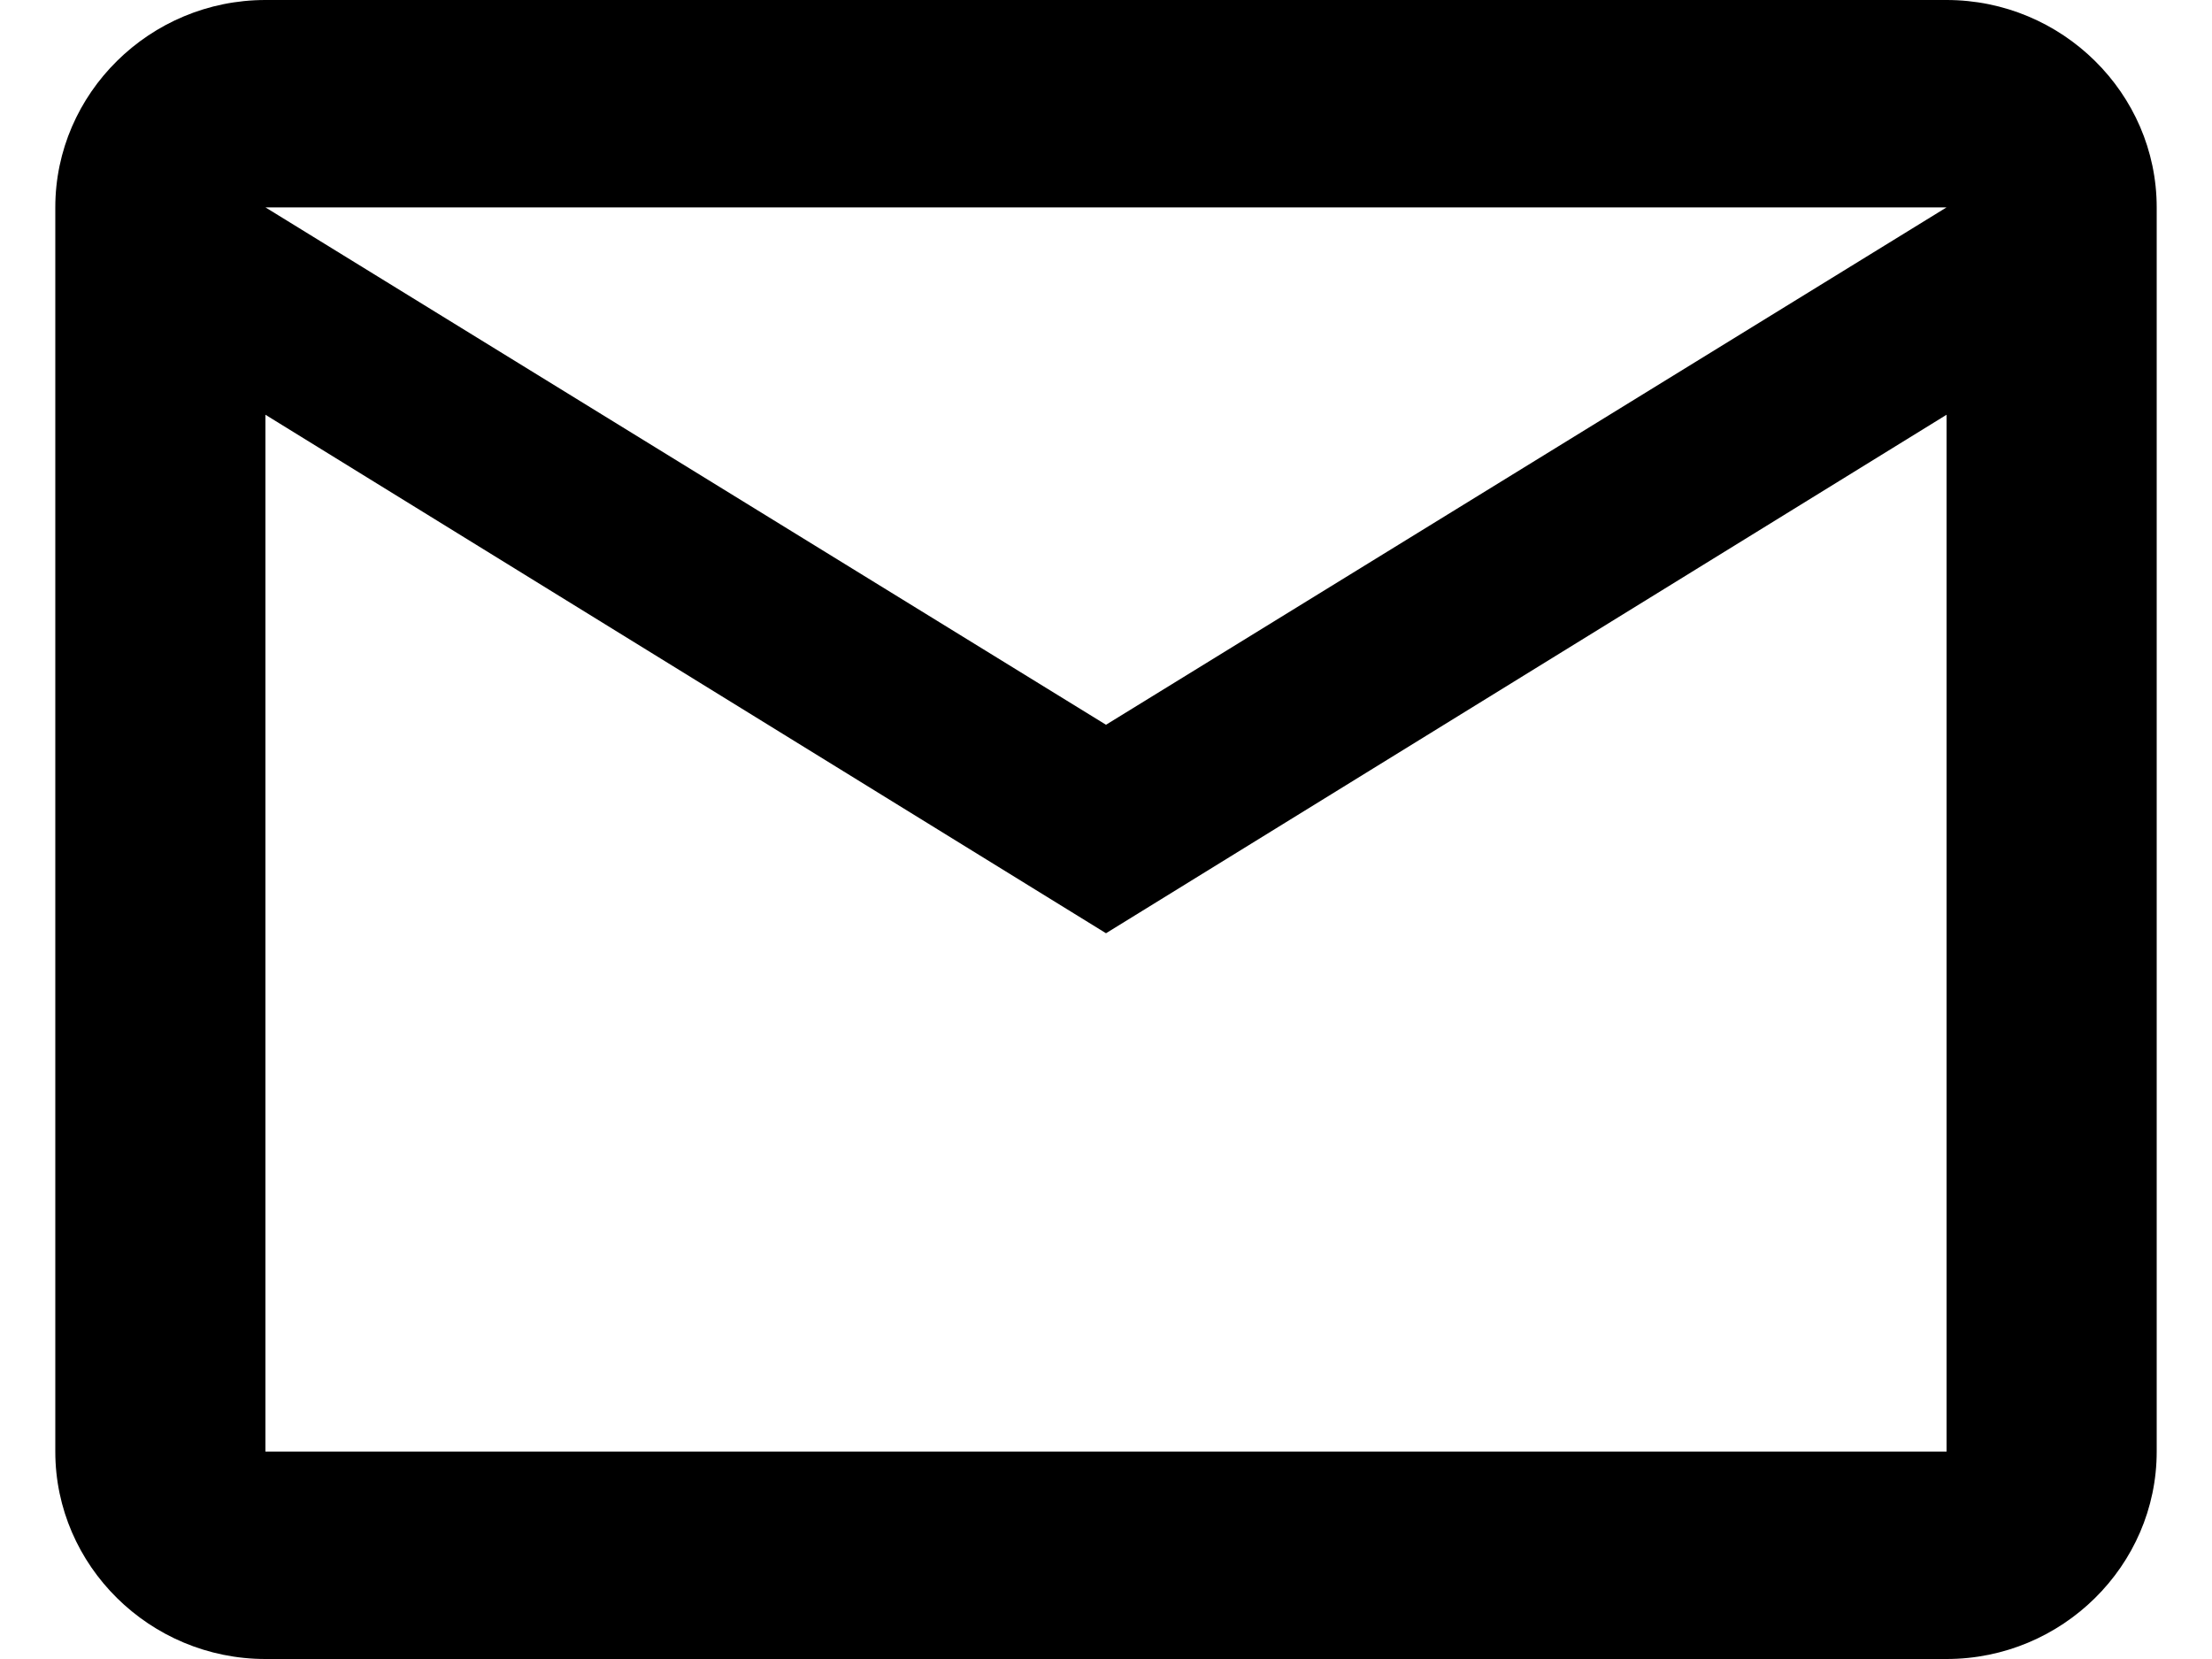 <svg width="20" height="15" viewBox="0 0 20 15" xmlns="http://www.w3.org/2000/svg">
<path d="M19.5 1.875C19.5 0.844 18.645 0 17.6 0H2.4C1.355 0 0.5 0.844 0.5 1.875V13.125C0.5 14.156 1.355 15 2.4 15H17.6C18.645 15 19.5 14.156 19.5 13.125V1.875ZM17.6 1.875L10 6.553L2.4 1.875H17.6ZM17.6 13.125H2.4V3.75L10 8.438L17.6 3.75V13.125Z" fill="#000000"/>
</svg>
